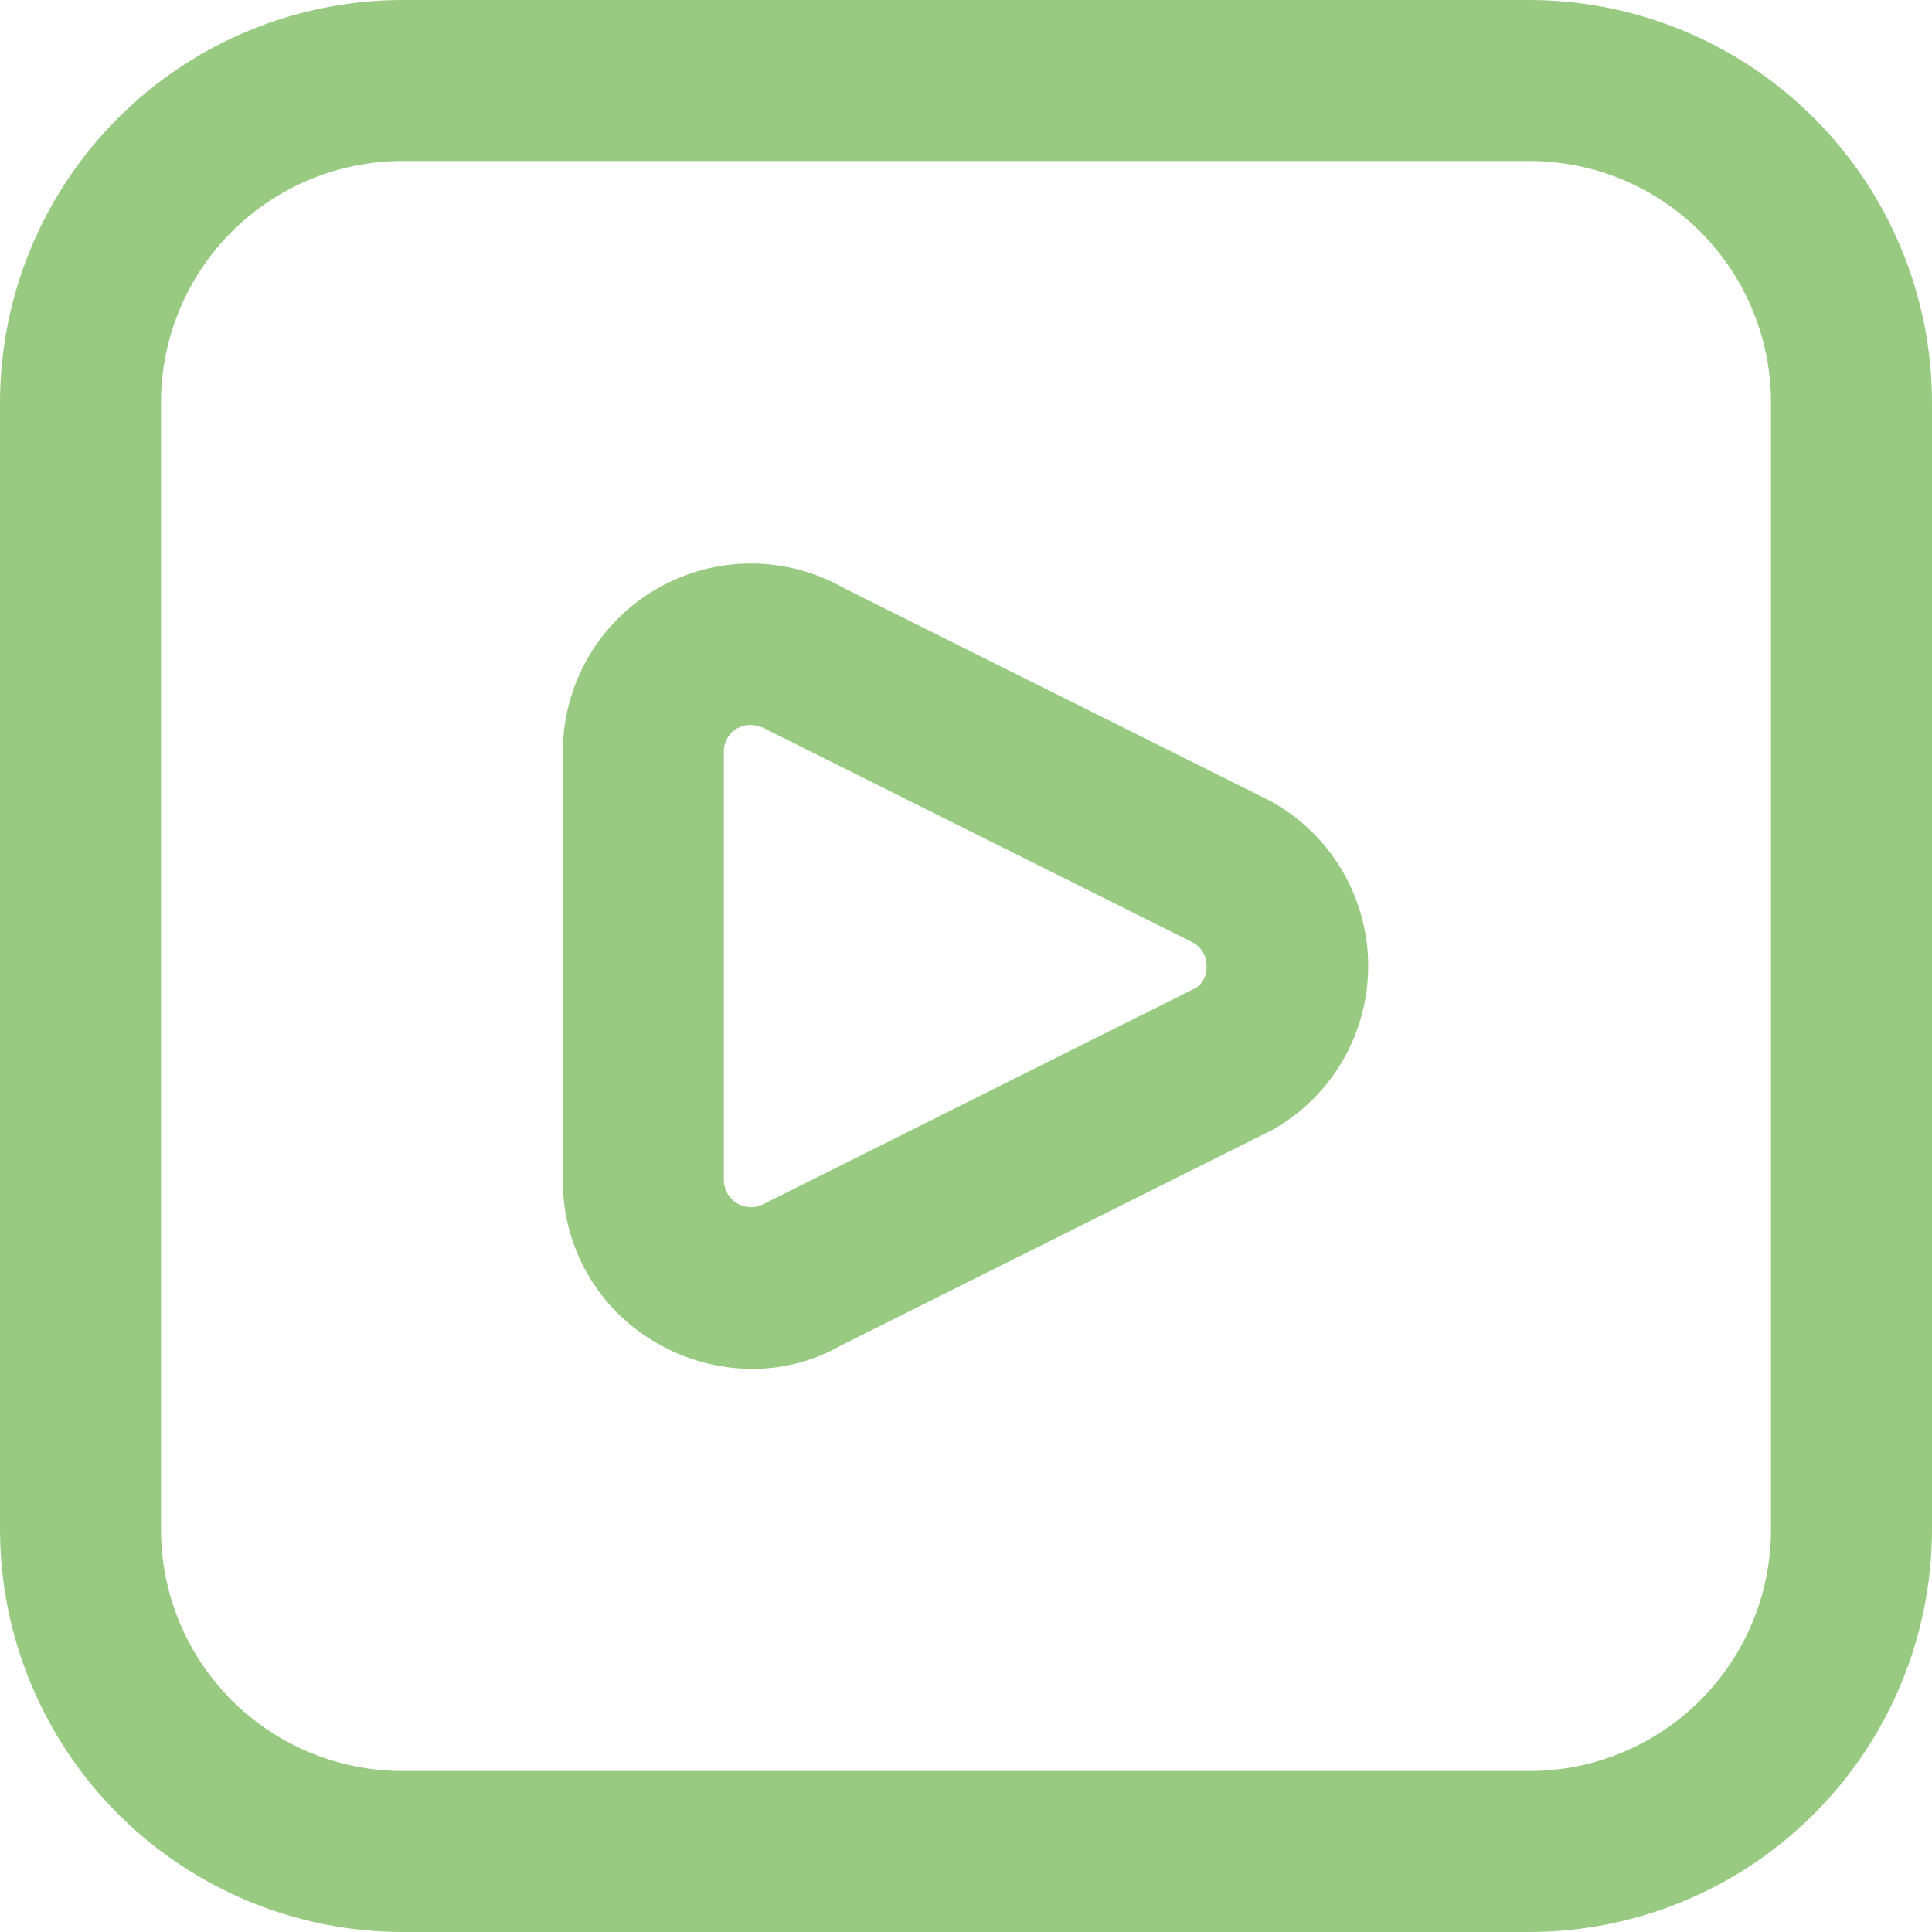 <?xml version="1.0" encoding="UTF-8"?> <svg xmlns="http://www.w3.org/2000/svg" width="84" height="84" viewBox="0 0 84 84" fill="none"><g clip-path="url(#clip0_5387_2102)"><path d="M66.5 84H17.5C12.86 83.994 8.412 82.149 5.132 78.868C1.851 75.588 0.006 71.14 0 66.5L0 17.5C0.006 12.86 1.851 8.412 5.132 5.132C8.412 1.851 12.86 0.006 17.5 0L66.5 0C71.14 0.006 75.588 1.851 78.868 5.132C82.149 8.412 83.994 12.86 84 17.5V66.5C83.994 71.14 82.149 75.588 78.868 78.868C75.588 82.149 71.14 83.994 66.5 84ZM17.5 7C14.715 7 12.044 8.106 10.075 10.075C8.106 12.044 7 14.715 7 17.5V66.5C7 69.285 8.106 71.956 10.075 73.925C12.044 75.894 14.715 77 17.5 77H66.5C69.285 77 71.956 75.894 73.925 73.925C75.894 71.956 77 69.285 77 66.5V17.5C77 14.715 75.894 12.044 73.925 10.075C71.956 8.106 69.285 7 66.5 7H17.5ZM32.697 59.517C31.238 59.513 29.806 59.123 28.546 58.387C27.301 57.675 26.268 56.644 25.552 55.401C24.836 54.158 24.464 52.748 24.472 51.313V32.687C24.471 31.252 24.847 29.842 25.562 28.599C26.278 27.356 27.308 26.323 28.549 25.603C29.79 24.884 31.199 24.503 32.633 24.5C34.068 24.497 35.478 24.871 36.722 25.585L55.195 34.807C56.478 35.5 57.553 36.523 58.307 37.771C59.062 39.019 59.469 40.446 59.487 41.904C59.504 43.362 59.131 44.798 58.407 46.064C57.682 47.33 56.633 48.378 55.367 49.102L36.55 58.506C35.377 59.175 34.048 59.524 32.697 59.517ZM32.609 31.517C32.417 31.517 32.227 31.568 32.06 31.665C31.878 31.765 31.728 31.914 31.624 32.094C31.521 32.274 31.468 32.479 31.472 32.687V51.313C31.473 51.518 31.528 51.719 31.63 51.896C31.732 52.073 31.879 52.221 32.055 52.324C32.232 52.428 32.432 52.483 32.637 52.486C32.841 52.489 33.043 52.438 33.222 52.339L52.038 42.931C52.178 42.821 52.29 42.679 52.363 42.517C52.436 42.355 52.469 42.178 52.458 42C52.462 41.792 52.41 41.586 52.305 41.406C52.201 41.226 52.049 41.078 51.867 40.978L33.407 31.756C33.167 31.608 32.892 31.526 32.609 31.517Z" fill="#98CA81"></path></g><defs><clipPath id="clip0_5387_2102"><rect width="84" height="84" fill="white"></rect></clipPath></defs></svg> 